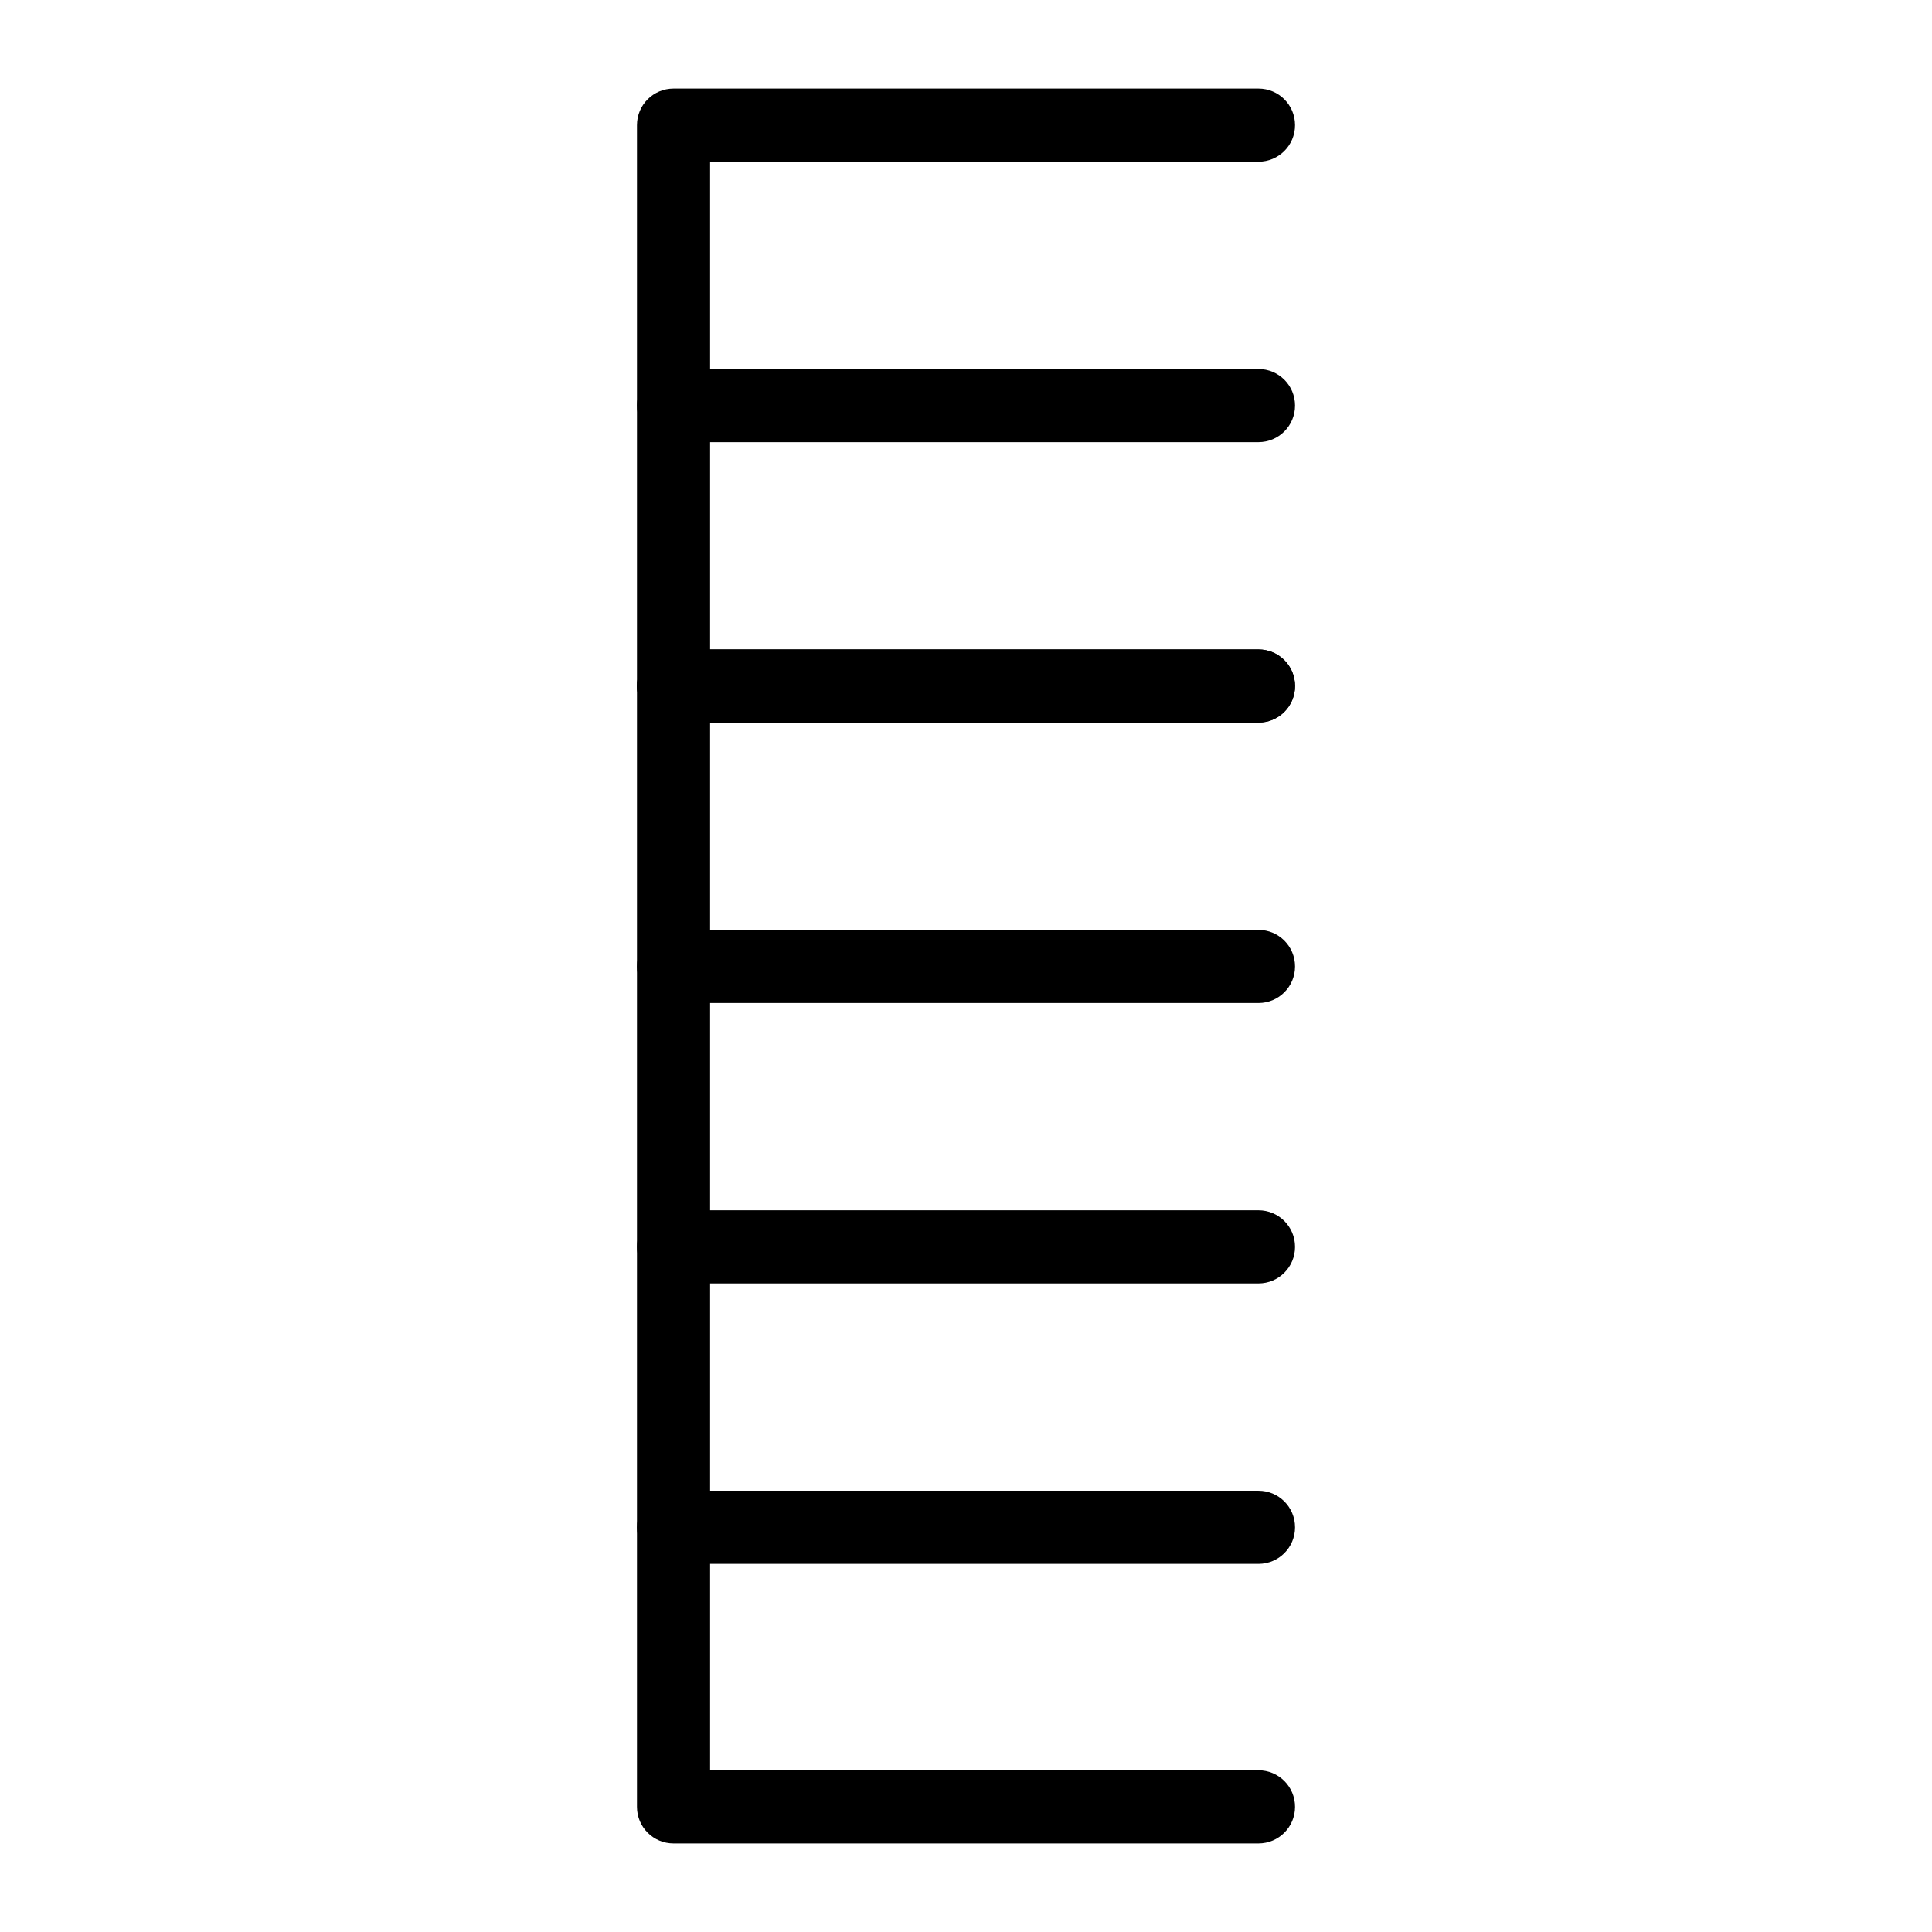 <?xml version="1.0" encoding="UTF-8"?>
<!-- Uploaded to: ICON Repo, www.svgrepo.com, Generator: ICON Repo Mixer Tools -->
<svg fill="#000000" width="800px" height="800px" version="1.1" viewBox="144 144 512 512" xmlns="http://www.w3.org/2000/svg">
 <g>
  <path d="m477.51 261.17h-155.02c-5.356 0-9.688-4.332-9.688-9.688s4.332-9.688 9.688-9.688h155.02c5.356 0 9.688 4.332 9.688 9.688s-4.332 9.688-9.688 9.688z"/>
  <path d="m477.51 335.49h-155.02c-5.356 0-9.688-4.332-9.688-9.688s4.332-9.688 9.688-9.688h155.02c5.356 0 9.688 4.332 9.688 9.688s-4.332 9.688-9.688 9.688z"/>
  <path d="m477.51 335.49h-155.02c-5.356 0-9.688-4.332-9.688-9.688s4.332-9.688 9.688-9.688h155.02c5.356 0 9.688 4.332 9.688 9.688s-4.332 9.688-9.688 9.688z"/>
  <path d="m477.51 409.81h-155.02c-5.356 0-9.688-4.332-9.688-9.688 0-5.356 4.332-9.688 9.688-9.688h155.02c5.356 0 9.688 4.332 9.688 9.688 0 5.356-4.332 9.688-9.688 9.688z"/>
  <path d="m477.51 484.12h-155.02c-5.356 0-9.688-4.332-9.688-9.688 0-5.356 4.332-9.688 9.688-9.688h155.02c5.356 0 9.688 4.332 9.688 9.688 0 5.356-4.332 9.688-9.688 9.688z"/>
  <path d="m477.51 558.44h-155.02c-5.356 0-9.688-4.332-9.688-9.688 0-5.356 4.332-9.688 9.688-9.688h155.02c5.356 0 9.688 4.332 9.688 9.688 0 5.356-4.332 9.688-9.688 9.688z"/>
  <path d="m477.51 632.53h-155.02c-5.356 0-9.688-4.332-9.688-9.688v-445.68c0-5.356 4.332-9.688 9.688-9.688h155.02c5.356 0 9.688 4.332 9.688 9.688 0 5.356-4.332 9.688-9.688 9.688h-145.33v426.3h145.33c5.356 0 9.688 4.332 9.688 9.688 0 5.356-4.332 9.691-9.688 9.691z"/>
 </g>
</svg>
